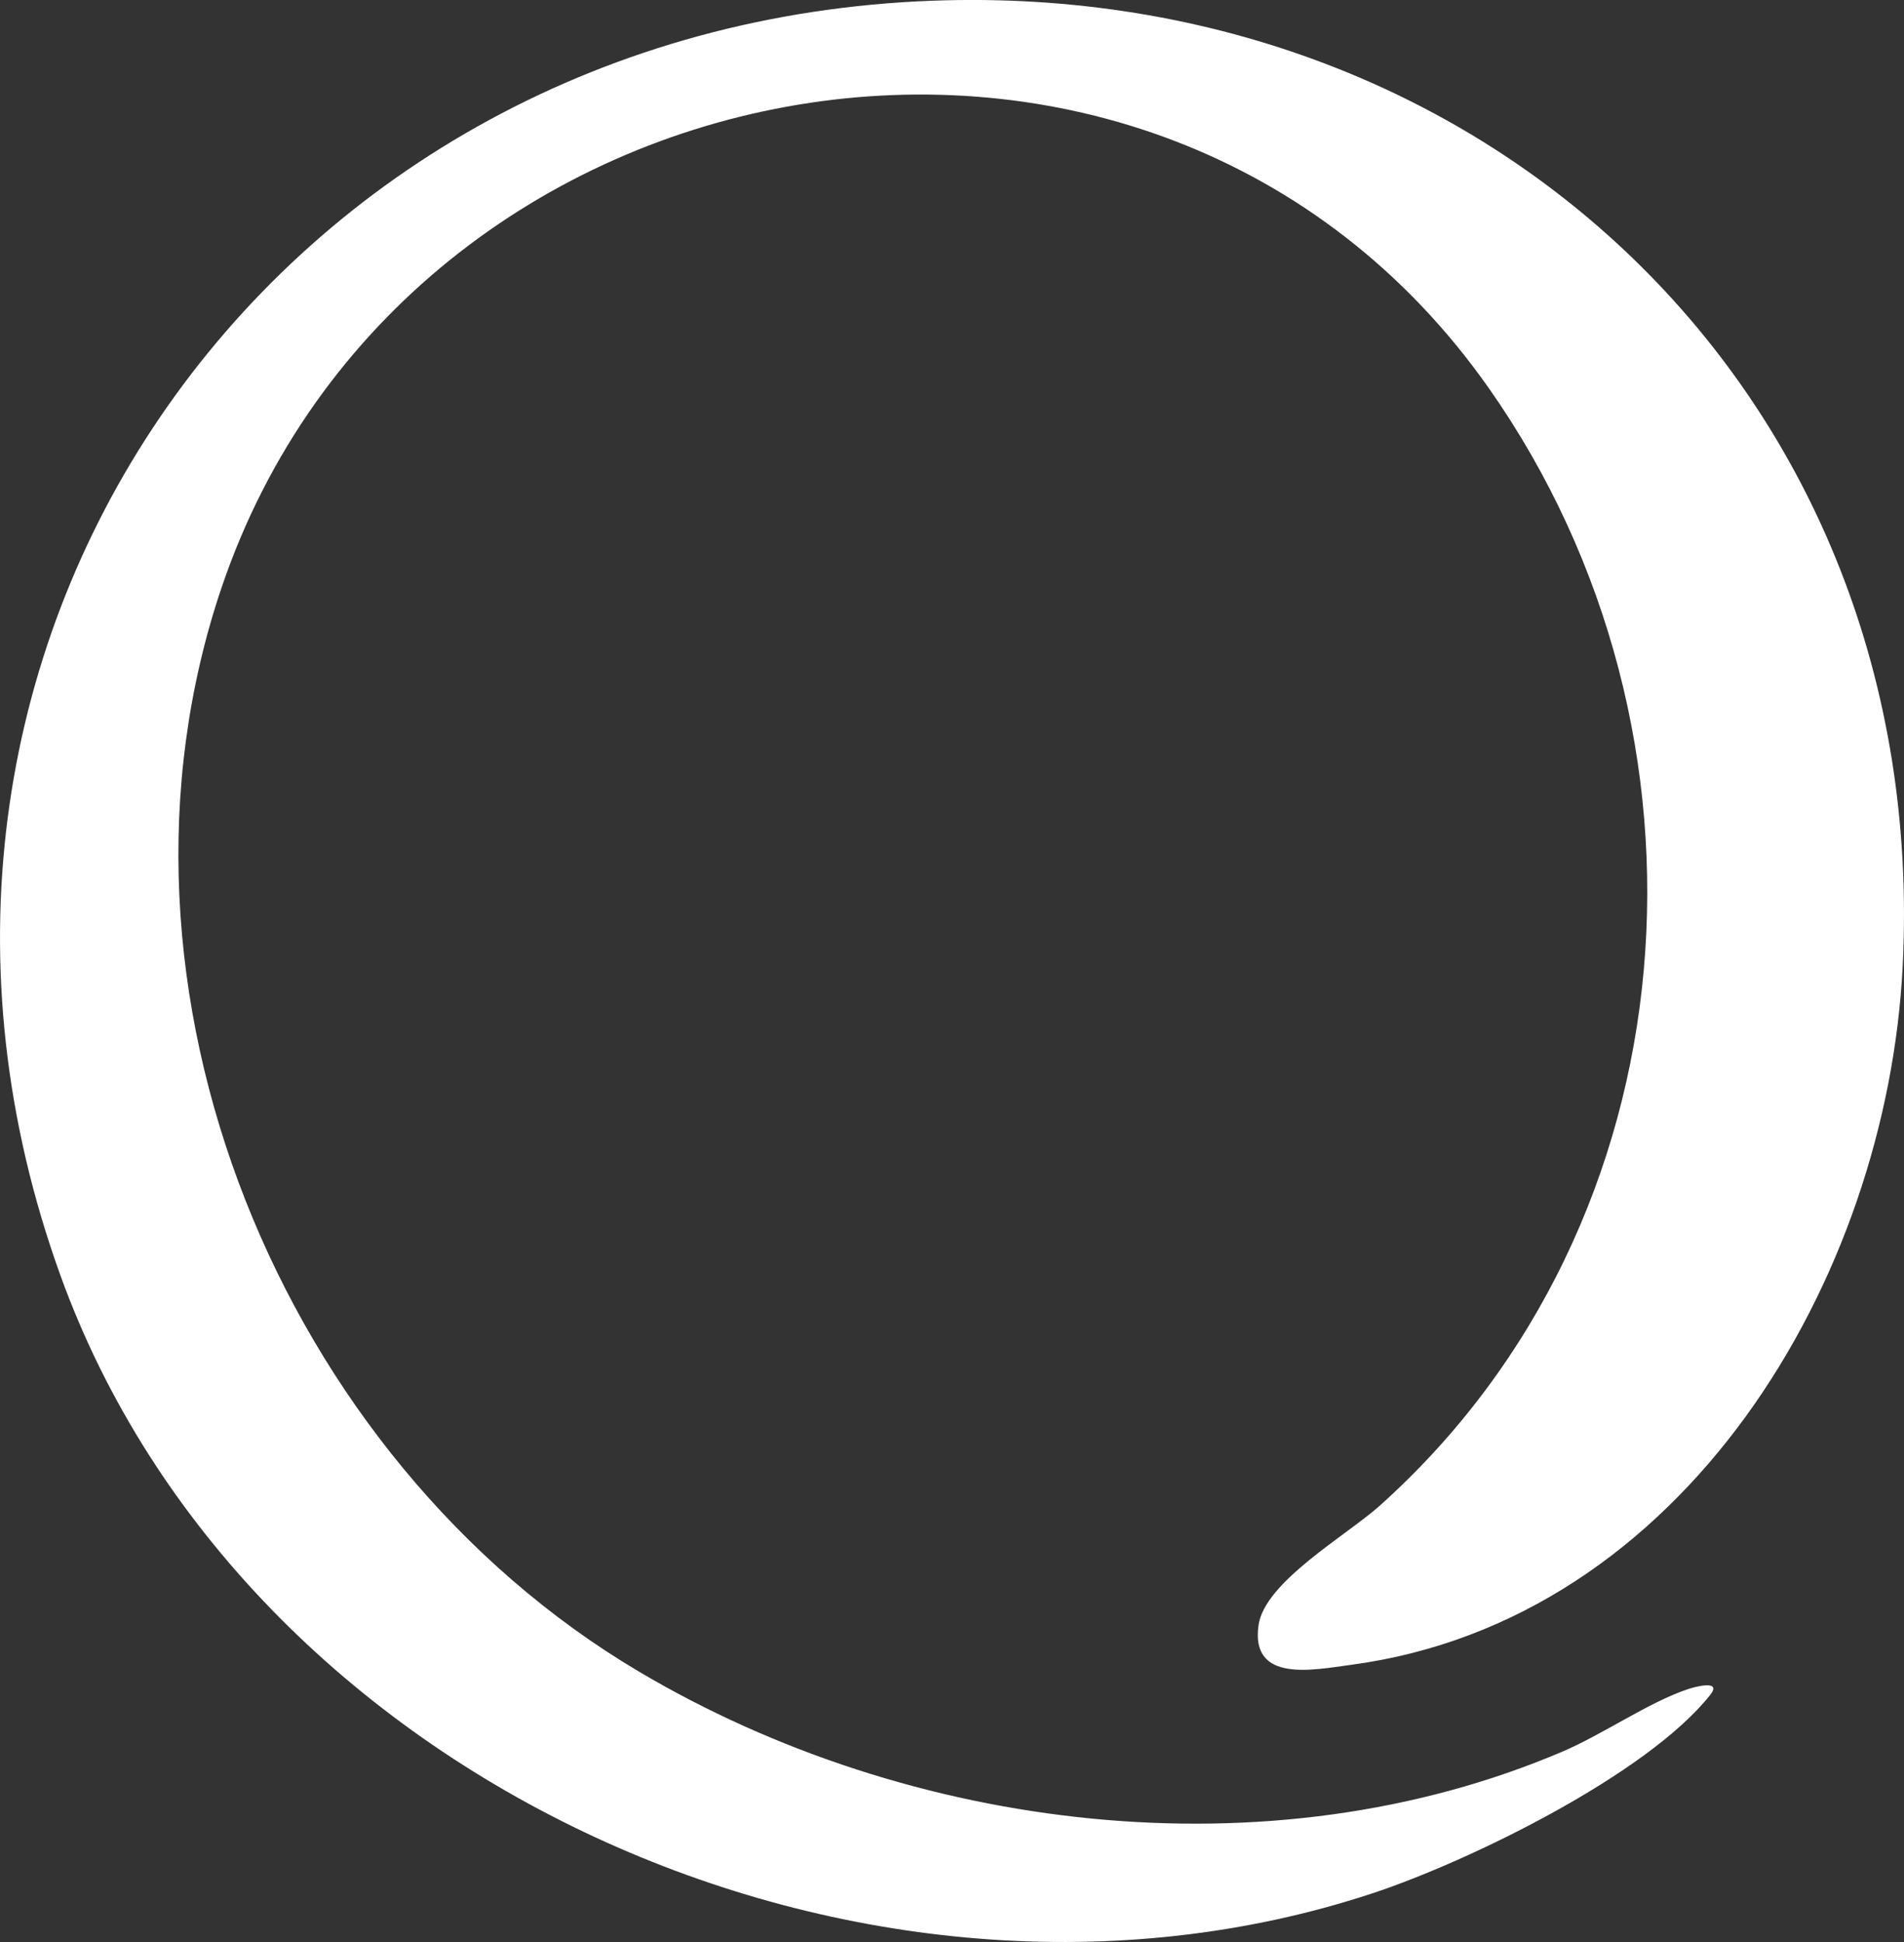 <svg xmlns="http://www.w3.org/2000/svg" id="Livello_1" data-name="Livello 1" viewBox="0 0 403.03 410.93"><rect x="0" y="0" width="403.03" height="410.93" fill="#333333" stroke="none"/><defs><style> .cls-1 { fill: #fff; } </style></defs><path class="cls-1" d="M194.39.28c119.58-5.99,214.45,83.11,208.36,204.18-3.33,66.31-46.28,138.41-116.77,147.82-7.95,1.06-21.35,3.91-19.58-8.41,1.32-9.17,18.65-18.99,25.63-25.24,67.11-60.08,74.26-163.54,23.24-236.32C244.06-19.25,85.82,9.43,46.9,124.34c-28.66,84.63,12.66,184.48,88.24,229.31,57.36,34.02,133.55,43.46,195.64,16.97,8.54-3.65,18.33-10.48,26.5-13.19,1.65-.55,7.31-2.04,4.72,1.23-13.38,16.85-51.04,35.22-71.52,41.98-107.3,35.4-238.94-23.55-277.68-130.74C-34.9,137.97,56.29,7.2,194.39.28Z"></path></svg>